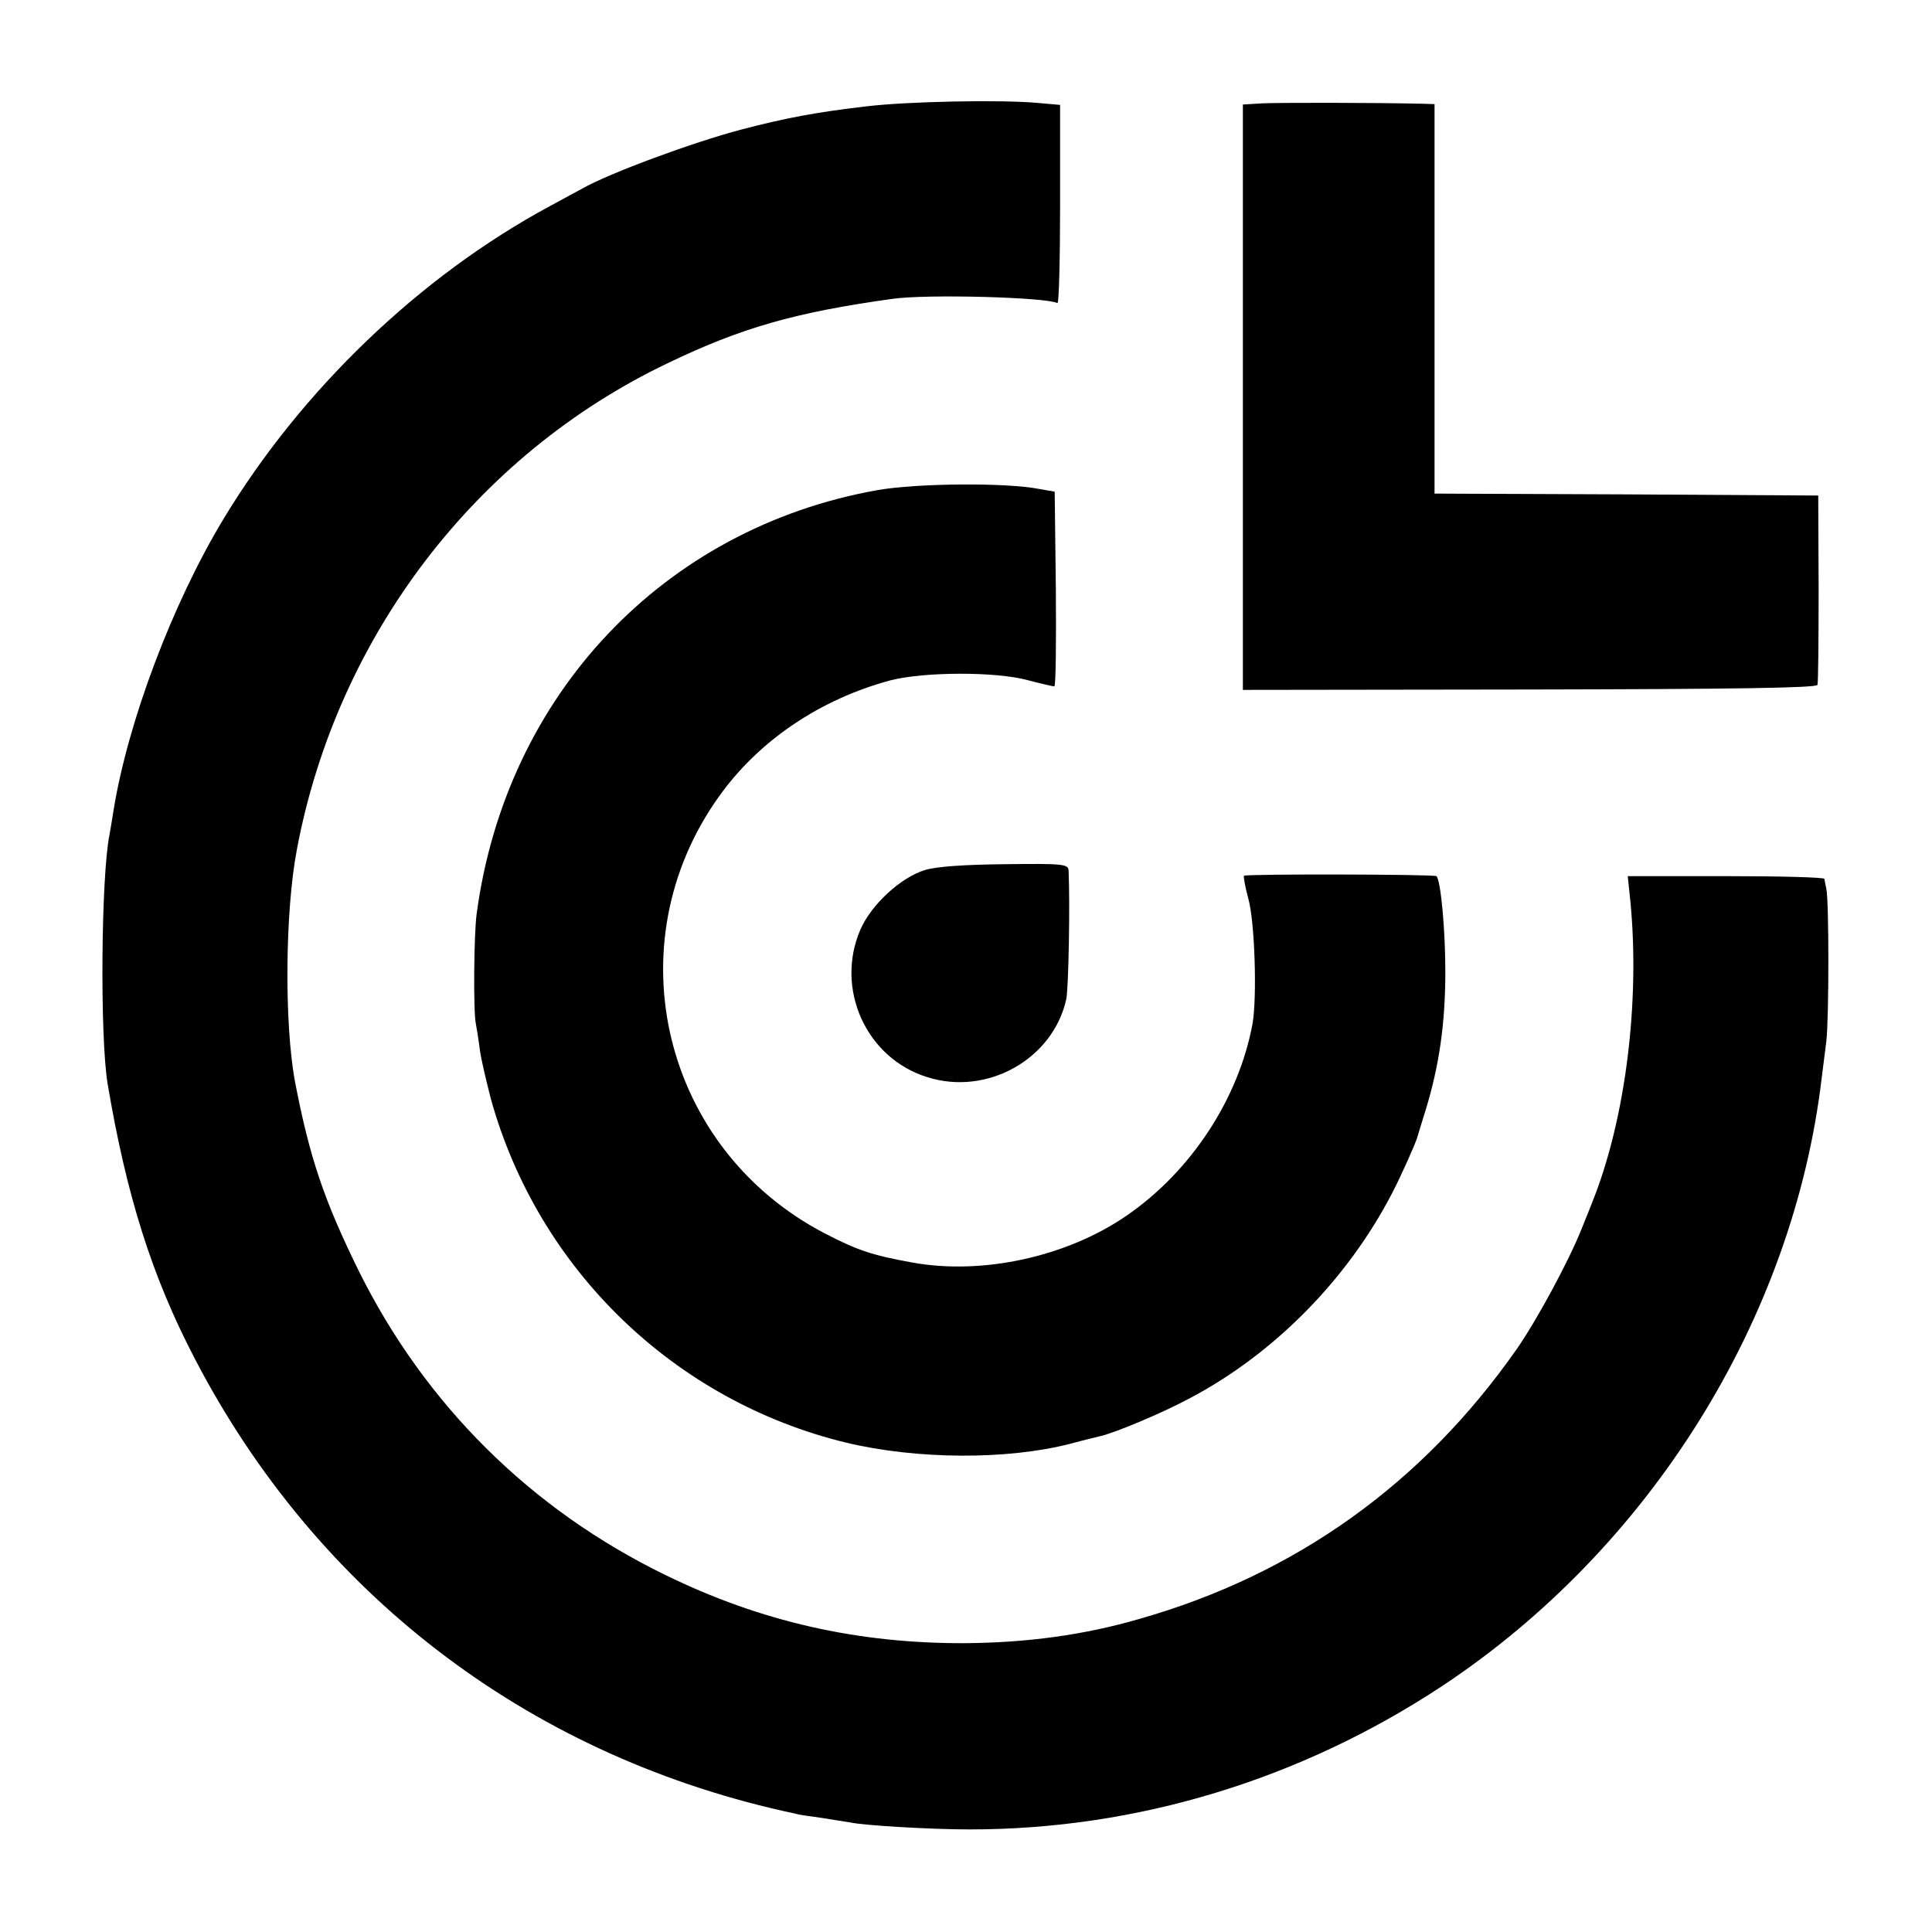 <?xml version="1.0" standalone="no"?>
<!DOCTYPE svg PUBLIC "-//W3C//DTD SVG 20010904//EN"
 "http://www.w3.org/TR/2001/REC-SVG-20010904/DTD/svg10.dtd">
<svg version="1.0" xmlns="http://www.w3.org/2000/svg"
 width="501pt" height="501pt" viewBox="0 0 501 501"
 preserveAspectRatio="xMidYMid meet">
<g transform="translate(0,501) scale(0.1,-0.1)"
fill="#000000" stroke="none">
<path d="M2245 4734 c-129 -15 -208 -30 -323 -60 -125 -33 -342 -113 -412
-153 -8 -4 -46 -25 -85 -46 -337 -182 -643 -476 -845 -810 -133 -220 -249
-528 -286 -759 -3 -21 -8 -48 -10 -60 -22 -109 -25 -525 -5 -646 49 -291 115
-500 226 -713 315 -606 857 -1022 1525 -1173 19 -4 37 -8 40 -9 3 -1 30 -5 60
-9 30 -5 64 -10 75 -12 38 -8 210 -18 310 -18 433 0 857 129 1225 372 539 357
910 952 984 1577 3 22 8 65 12 95 7 61 7 363 0 395 -2 11 -5 23 -5 26 -1 4
-115 7 -255 7 l-255 0 7 -67 c25 -261 -13 -563 -98 -776 -4 -11 -18 -45 -30
-75 -33 -82 -116 -236 -168 -310 -244 -348 -573 -583 -977 -698 -144 -42 -293
-62 -454 -63 -277 -1 -529 56 -776 177 -349 170 -623 442 -795 789 -89 181
-127 292 -165 490 -28 151 -26 441 5 603 104 551 463 1022 961 1260 191 92
331 132 583 167 90 13 402 4 428 -11 4 -3 7 112 7 254 l0 260 -57 5 c-96 9
-341 4 -447 -9z"/>
<path d="M3274 4742 l-51 -3 0 -759 0 -759 743 1 c531 1 744 4 747 12 2 6 3
119 3 251 l-1 240 -497 3 -498 2 0 505 0 505 -32 1 c-132 3 -372 3 -414 1z"/>
<path d="M2275 3739 c-555 -99 -963 -531 -1039 -1099 -7 -50 -9 -254 -2 -285
2 -11 7 -40 10 -65 3 -25 17 -83 29 -130 123 -442 476 -783 921 -891 184 -44
418 -45 581 -3 33 9 67 17 75 19 38 8 163 60 237 100 219 116 408 309 523 531
23 44 60 127 65 144 1 3 11 37 23 75 34 112 50 221 50 355 0 111 -12 237 -23
248 -5 5 -495 6 -499 1 -2 -2 3 -29 11 -59 17 -59 23 -257 11 -325 -36 -194
-159 -382 -326 -497 -155 -107 -374 -155 -556 -122 -105 19 -143 32 -226 75
-421 218 -550 749 -276 1133 104 146 263 253 446 302 87 22 272 23 356 0 34
-9 65 -16 68 -16 4 0 5 114 4 252 l-3 253 -40 7 c-87 17 -317 15 -420 -3z"/>
<path d="M2399 2754 c-63 -19 -140 -90 -168 -155 -66 -153 15 -333 173 -382
156 -50 327 47 361 202 6 28 10 247 6 334 -1 16 -14 18 -163 16 -106 -1 -179
-6 -209 -15z"/>
</g>
</svg>
